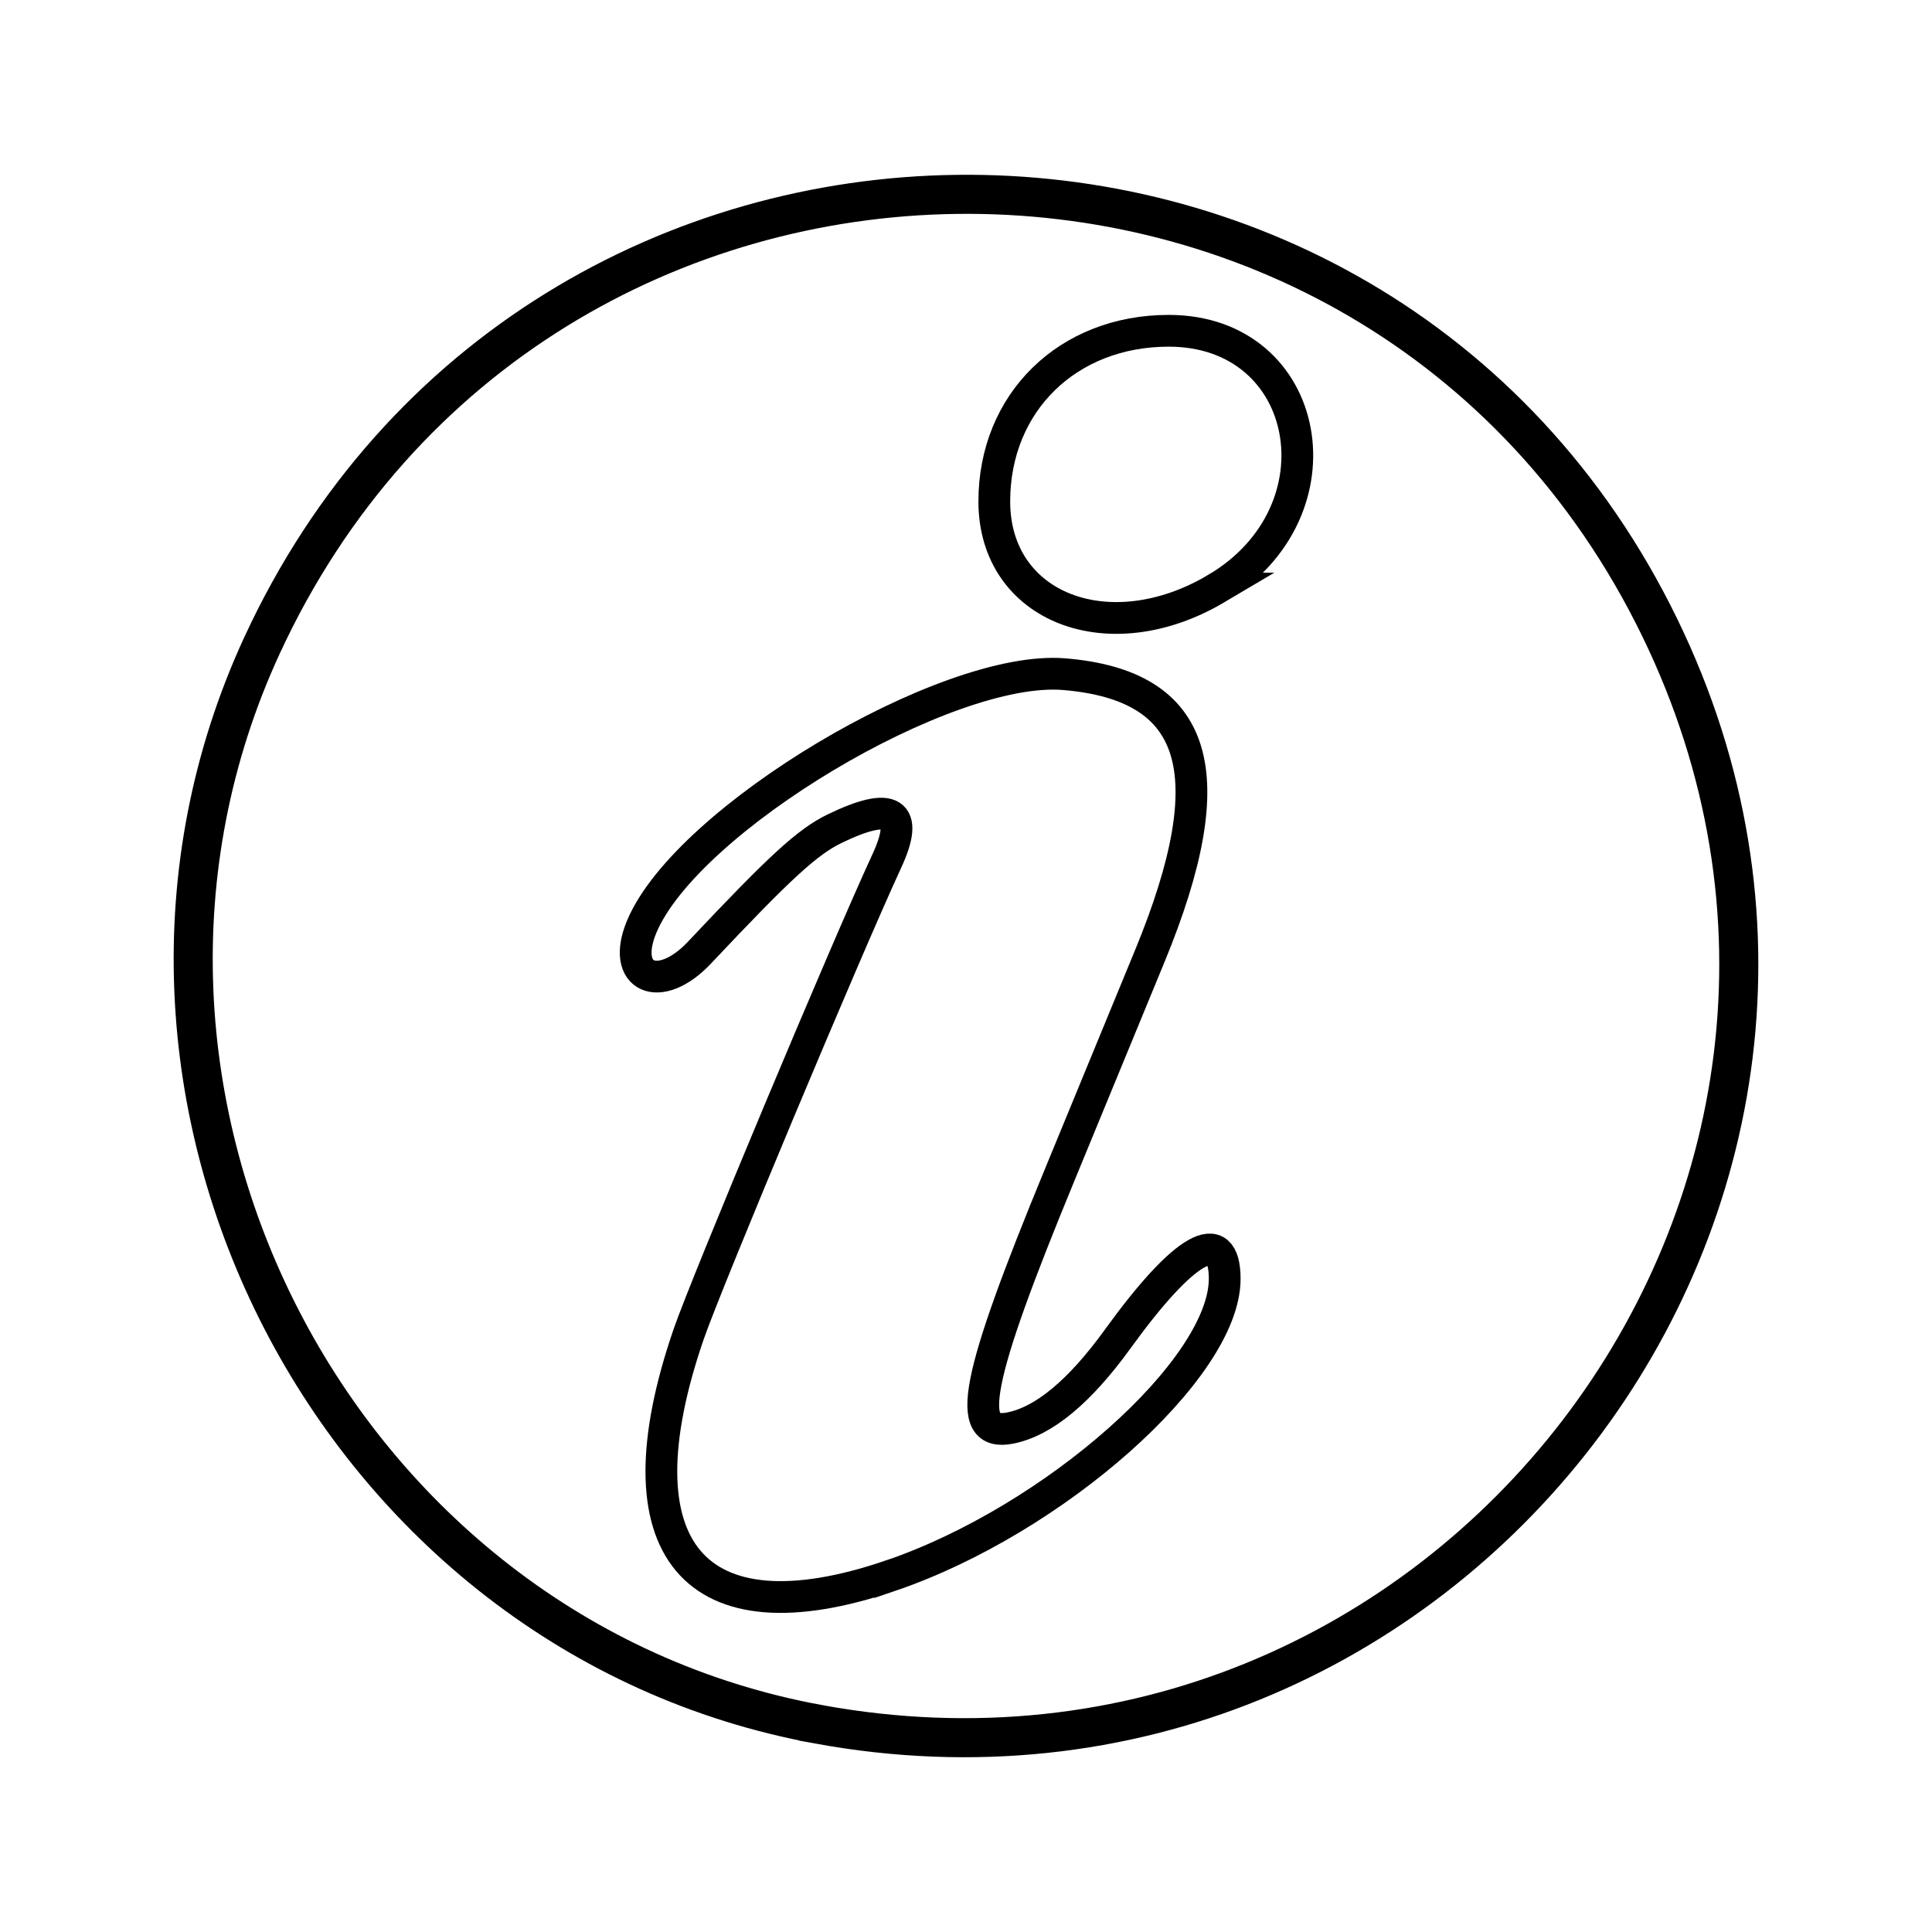 <svg xmlns:inkscape="http://www.inkscape.org/namespaces/inkscape" xmlns:sodipodi="http://sodipodi.sourceforge.net/DTD/sodipodi-0.dtd" xmlns="http://www.w3.org/2000/svg" xmlns:svg="http://www.w3.org/2000/svg" width="79.375mm" height="79.375mm" viewBox="0 0 79.375 79.375" version="1.1" id="svg5" xml:space="preserve"><defs id="defs2"></defs><g inkscape:label="Livello 1" inkscape:groupmode="layer" id="layer1" transform="translate(-89.375)"><path style="fill:none;stroke:#000000;stroke-width:1.305;stroke-dasharray:none;stroke-opacity:1" d="m 139.347,24.181 c 5.327,-3.153 3.953,-10.591 -1.956,-10.591 -4.151,0 -7.166,2.95 -7.166,7.013 0,4.354 4.699,6.197 9.123,3.578 z" id="path936"></path><path style="fill:none;stroke:#000000;stroke-width:1.305;stroke-dasharray:none;stroke-opacity:1" d="m 125.944,64.743 c 6.742,-2.293 13.747,-8.51 13.747,-12.202 0,-2.248 -1.657,-1.318 -4.394,2.468 -1.564,2.163 -3.037,3.385 -4.411,3.66 -1.91,0.382 -1.451,-1.971 2.033,-10.419 1.178,-2.855 2.847,-6.909 3.71,-9.009 3.085,-7.507 1.99,-11.085 -3.532,-11.543 -4.851,-0.402 -15.501,5.96 -17.355,10.367 -0.883,2.101 0.721,2.825 2.373,1.07 3.316,-3.522 4.438,-4.551 5.553,-5.091 2.36,-1.143 3.079,-0.695 2.14,1.333 -1.657,3.578 -7.406,17.305 -8.138,19.432 -3.033,8.808 0.193,12.681 8.274,9.932 z" id="path934"></path><path style="fill:none;stroke:#000000;stroke-width:1.605;stroke-dasharray:none;stroke-opacity:1" d="M 123.003,70.841 C 103.149,67.208 91.646,44.899 100.144,26.507 111.396,2.152 145.852,1.715 157.563,25.779 c 11.388,23.399 -8.837,49.77 -34.56,45.063 z" id="path675"></path></g></svg>